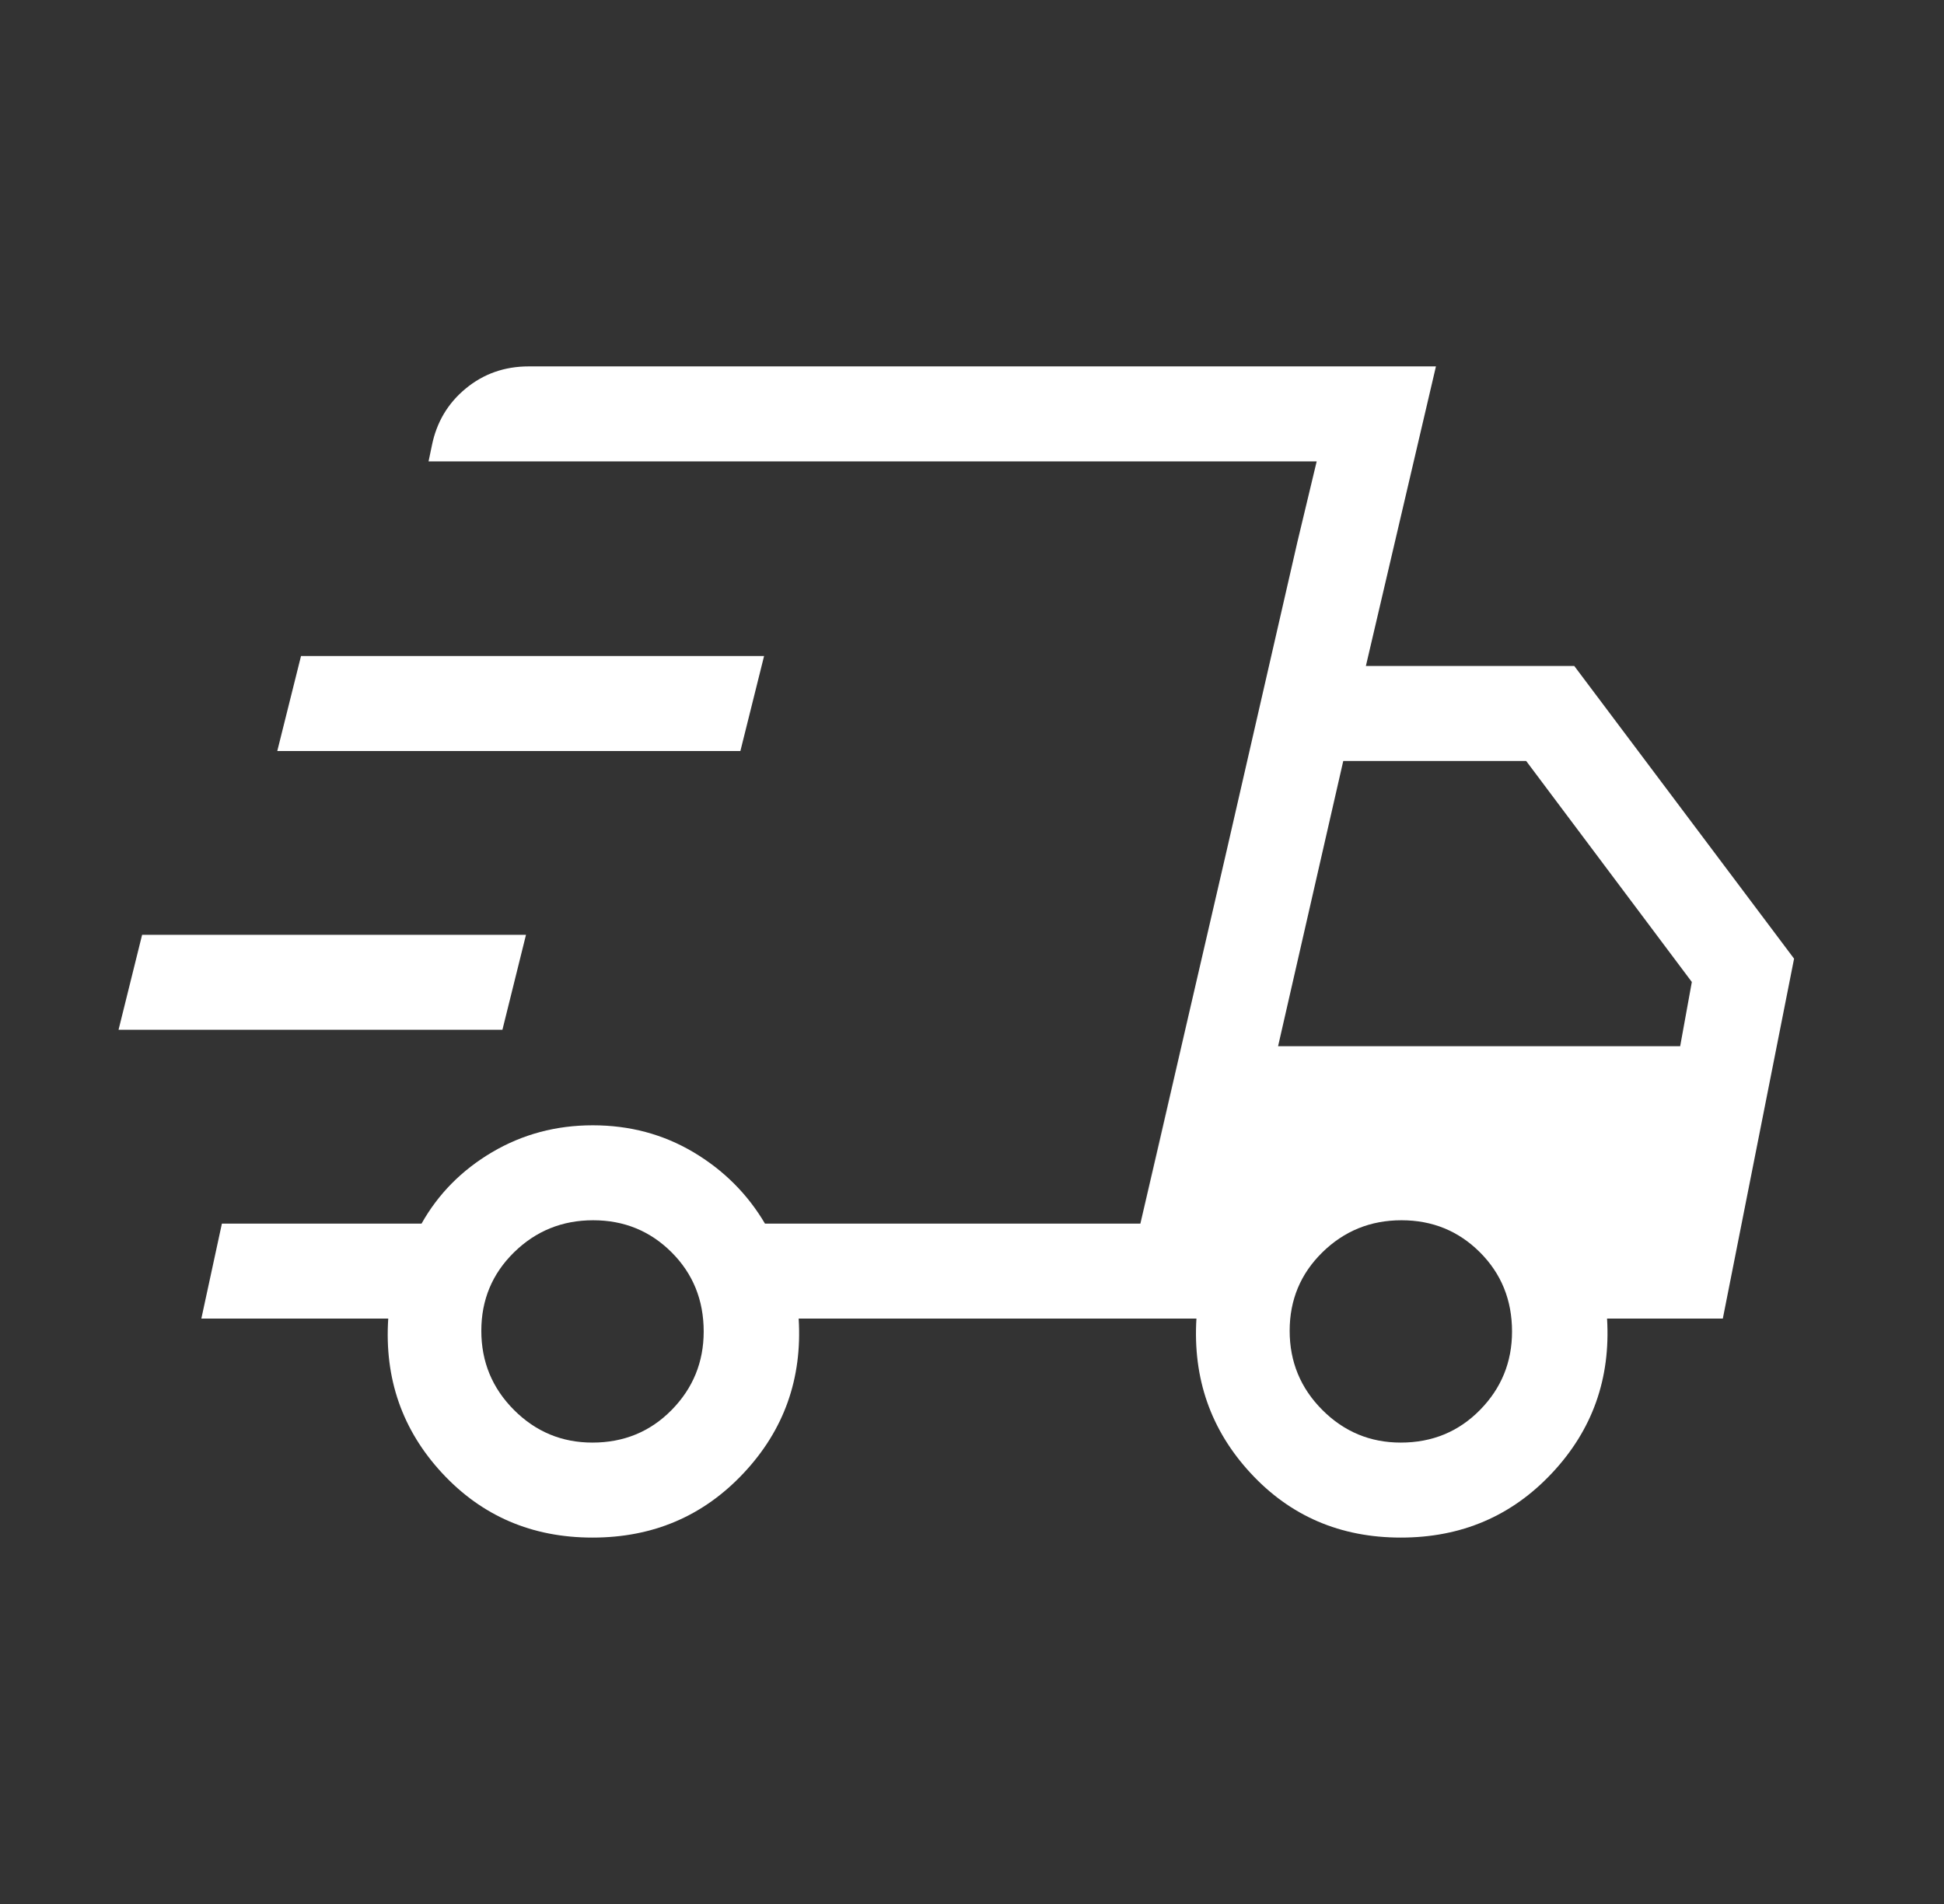 <svg width="49" height="48" viewBox="0 0 49 48" fill="none" xmlns="http://www.w3.org/2000/svg">
<rect x="0" y="0" width="49" height="48" fill="#333333" stroke="none"/>
<path d="M14.935 38.763C13.411 38.763 12.148 38.221 11.143 37.136C10.139 36.052 9.687 34.754 9.786 33.242H5.075L5.593 30.848H10.625C11.045 30.1 11.638 29.5 12.404 29.047C13.171 28.595 14.016 28.369 14.941 28.369C15.871 28.369 16.717 28.595 17.478 29.047C18.239 29.5 18.841 30.1 19.282 30.848H28.744L33.188 11.632H10.802L10.886 11.231C11.004 10.646 11.288 10.167 11.739 9.795C12.189 9.423 12.719 9.237 13.327 9.237H36.194L34.428 16.79H39.681L45.221 24.168L43.425 33.242H40.507C40.599 34.754 40.137 36.052 39.12 37.136C38.104 38.221 36.834 38.763 35.309 38.763C33.785 38.763 32.522 38.221 31.521 37.136C30.519 36.052 30.065 34.754 30.157 33.242H20.131C20.224 34.754 19.762 36.052 18.745 37.136C17.729 38.221 16.459 38.763 14.935 38.763ZM32.215 26.375H42.35L42.644 24.756L38.468 19.184H33.858L32.215 26.375ZM32.703 13.658L33.188 11.632L28.75 30.848L29.215 28.843L30.834 21.814L32.703 13.658ZM2.988 25.961L3.582 23.567H13.258L12.664 25.961H2.988ZM6.989 18.933L7.587 16.539H19.259L18.662 18.933H6.989ZM14.932 36.368C15.725 36.368 16.39 36.094 16.929 35.546C17.468 34.998 17.737 34.338 17.737 33.568C17.737 32.775 17.467 32.11 16.928 31.571C16.388 31.032 15.729 30.763 14.95 30.763C14.171 30.763 13.506 31.033 12.956 31.572C12.406 32.112 12.132 32.771 12.132 33.55C12.132 34.33 12.406 34.994 12.954 35.544C13.502 36.094 14.162 36.368 14.932 36.368ZM35.307 36.368C36.1 36.368 36.765 36.094 37.304 35.546C37.843 34.998 38.112 34.338 38.112 33.568C38.112 32.775 37.842 32.11 37.303 31.571C36.763 31.032 36.104 30.763 35.325 30.763C34.545 30.763 33.881 31.033 33.331 31.572C32.781 32.112 32.507 32.771 32.507 33.55C32.507 34.33 32.781 34.994 33.329 35.544C33.877 36.094 34.537 36.368 35.307 36.368Z" fill="white"/>
</svg>
